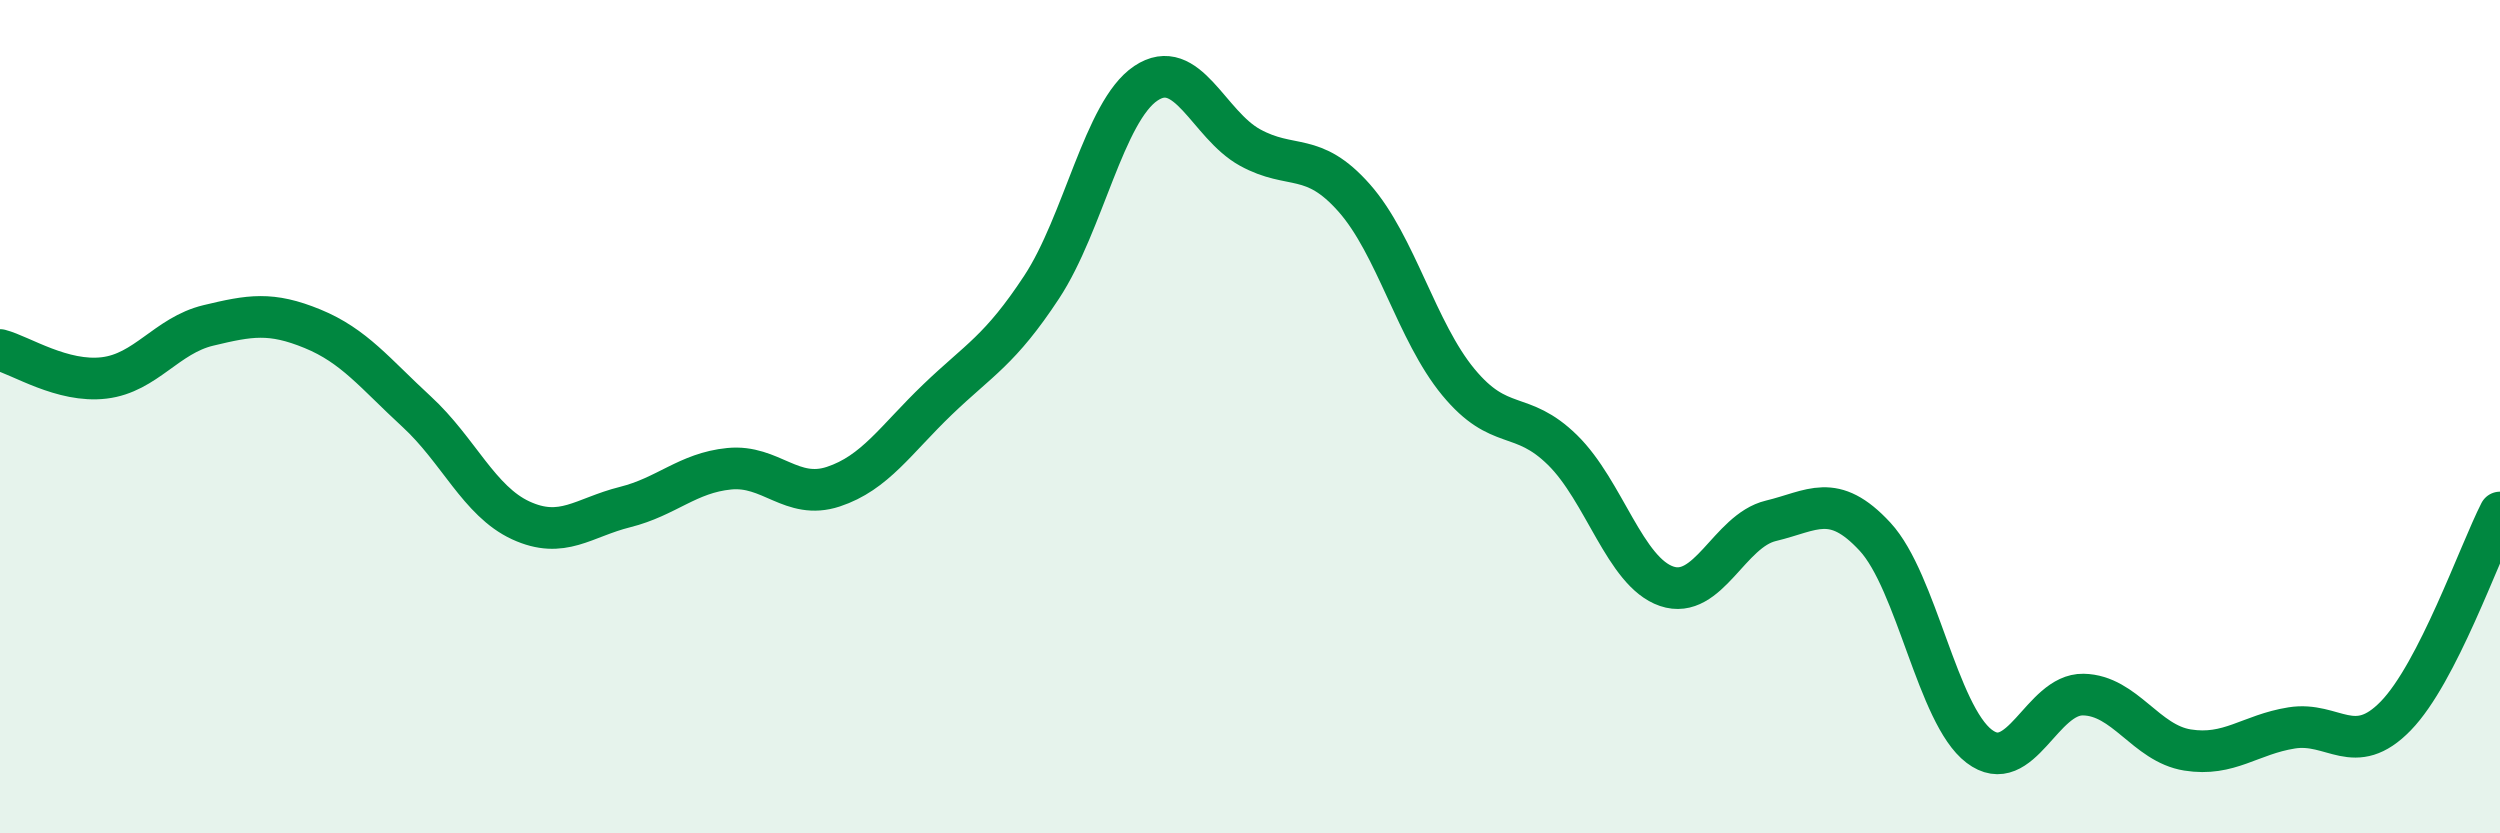 
    <svg width="60" height="20" viewBox="0 0 60 20" xmlns="http://www.w3.org/2000/svg">
      <path
        d="M 0,8.4 C 0.5,8.53 1.5,9.19 2.5,9.07 C 3.5,8.95 4,8.05 5,7.81 C 6,7.57 6.5,7.48 7.5,7.89 C 8.5,8.3 9,8.96 10,9.88 C 11,10.8 11.5,12.03 12.5,12.49 C 13.5,12.95 14,12.42 15,12.17 C 16,11.92 16.5,11.35 17.5,11.25 C 18.5,11.15 19,12.01 20,11.68 C 21,11.35 21.5,10.55 22.5,9.59 C 23.5,8.63 24,8.41 25,6.89 C 26,5.37 26.5,2.67 27.5,2 C 28.5,1.33 29,2.99 30,3.54 C 31,4.09 31.5,3.62 32.5,4.75 C 33.5,5.88 34,7.96 35,9.17 C 36,10.38 36.5,9.82 37.5,10.8 C 38.5,11.78 39,13.73 40,14.07 C 41,14.41 41.5,12.74 42.5,12.5 C 43.5,12.26 44,11.8 45,12.88 C 46,13.96 46.5,17.15 47.5,17.91 C 48.5,18.67 49,16.65 50,16.67 C 51,16.69 51.5,17.84 52.5,18 C 53.5,18.16 54,17.63 55,17.47 C 56,17.31 56.5,18.21 57.5,17.18 C 58.5,16.15 59.5,13.28 60,12.3L60 20L0 20Z"
        fill="#008740"
        opacity="0.1"
        stroke-linecap="round"
        stroke-linejoin="round"
      />
      <path
        d="M 0,8.4 C 0.5,8.53 1.5,9.19 2.5,9.07 C 3.5,8.95 4,8.05 5,7.81 C 6,7.57 6.5,7.48 7.5,7.89 C 8.5,8.3 9,8.96 10,9.88 C 11,10.8 11.5,12.03 12.5,12.49 C 13.5,12.95 14,12.42 15,12.17 C 16,11.92 16.5,11.35 17.5,11.25 C 18.5,11.15 19,12.01 20,11.68 C 21,11.35 21.5,10.55 22.5,9.59 C 23.5,8.63 24,8.41 25,6.89 C 26,5.37 26.5,2.67 27.5,2 C 28.5,1.33 29,2.99 30,3.54 C 31,4.09 31.5,3.62 32.5,4.75 C 33.5,5.88 34,7.96 35,9.17 C 36,10.38 36.5,9.82 37.5,10.8 C 38.5,11.78 39,13.73 40,14.07 C 41,14.41 41.5,12.74 42.5,12.5 C 43.5,12.26 44,11.8 45,12.88 C 46,13.96 46.5,17.15 47.5,17.91 C 48.5,18.67 49,16.65 50,16.67 C 51,16.69 51.5,17.84 52.5,18 C 53.5,18.16 54,17.63 55,17.47 C 56,17.31 56.5,18.21 57.5,17.18 C 58.5,16.15 59.5,13.28 60,12.3"
        stroke="#008740"
        stroke-width="1"
        fill="none"
        stroke-linecap="round"
        stroke-linejoin="round"
      />
    </svg>
  